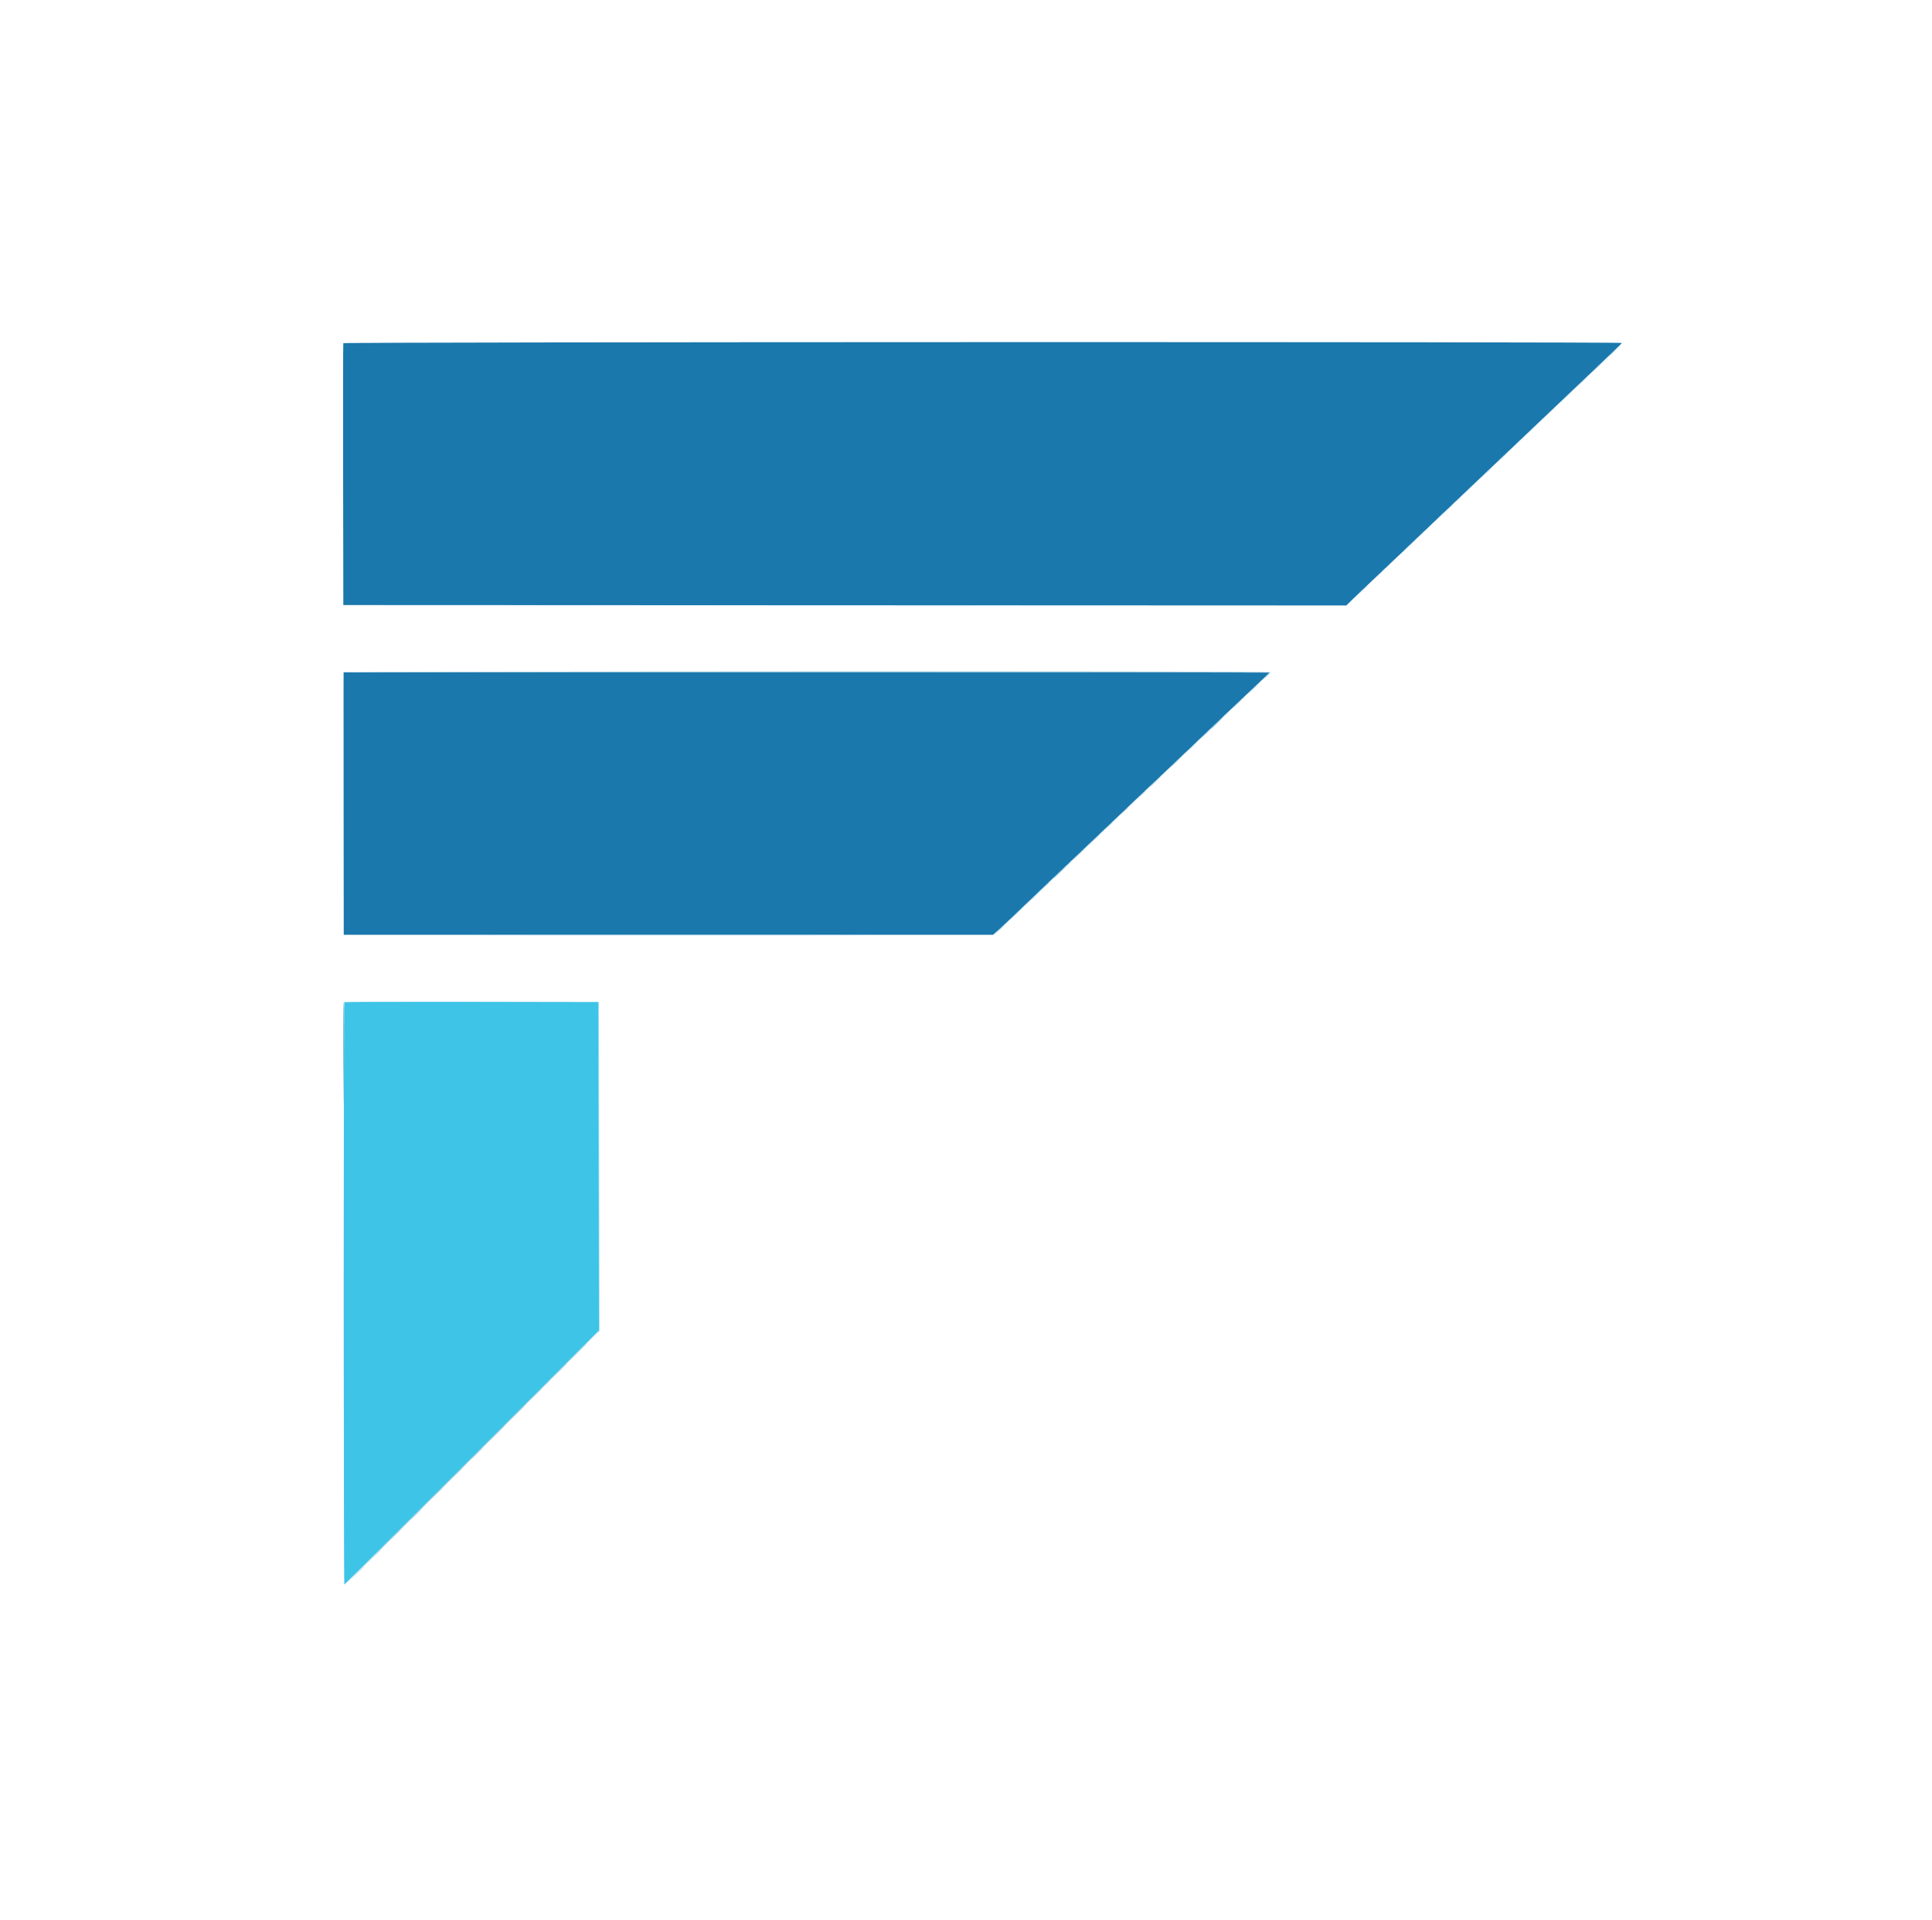 <svg id="svg" version="1.1" xmlns="http://www.w3.org/2000/svg" xmlns:xlink="http://www.w3.org/1999/xlink" width="400" height="397.436" viewBox="0, 0, 400,397.436"><g id="svgg"><path id="path0" d="M71.077 71.042 C 71.033 71.156,71.017 83.400,71.041 98.250 L 71.083 125.250 174.907 125.292 L 278.731 125.334 280.491 123.622 C 281.458 122.681,283.487 120.750,284.999 119.331 C 286.511 117.911,288.687 115.850,289.834 114.750 C 290.981 113.650,293.977 110.800,296.493 108.417 C 299.009 106.033,302.609 102.616,304.492 100.822 C 308.117 97.369,320.374 85.733,329.987 76.619 C 333.157 73.614,335.775 71.082,335.806 70.994 C 335.897 70.730,71.177 70.778,71.077 71.042 M71.167 166.333 L 71.167 193.500 138.386 193.500 L 205.605 193.500 206.844 192.393 C 207.526 191.783,208.908 190.488,209.917 189.513 C 211.979 187.520,214.768 184.853,217.254 182.499 C 218.172 181.629,219.597 180.277,220.420 179.496 C 221.243 178.714,223.454 176.618,225.333 174.838 C 227.213 173.059,229.541 170.848,230.507 169.926 C 235.210 165.439,240.432 160.488,241.500 159.503 C 241.821 159.207,242.761 158.317,243.589 157.524 C 244.417 156.732,245.805 155.414,246.673 154.595 C 247.540 153.776,249.113 152.276,250.168 151.262 C 251.993 149.506,254.330 147.293,260.208 141.753 C 261.652 140.393,262.833 139.254,262.833 139.223 C 262.833 139.192,219.708 139.167,167.000 139.167 L 71.167 139.167 71.167 166.333 " stroke="none" fill="#1a78ad" fill-rule="evenodd"></path><path id="path1" d="M251.073 150.375 L 250.583 150.917 251.125 150.427 C 251.630 149.971,251.743 149.833,251.615 149.833 C 251.586 149.833,251.342 150.077,251.073 150.375 M224.740 175.375 L 224.250 175.917 224.792 175.427 C 225.297 174.971,225.410 174.833,225.281 174.833 C 225.252 174.833,225.009 175.077,224.740 175.375 M221.073 178.875 L 220.583 179.417 221.125 178.927 C 221.630 178.471,221.743 178.333,221.615 178.333 C 221.586 178.333,221.342 178.577,221.073 178.875 M218.240 181.542 L 217.750 182.083 218.292 181.594 C 218.797 181.138,218.910 181.000,218.781 181.000 C 218.752 181.000,218.509 181.244,218.240 181.542 M214.833 184.750 C 214.428 185.162,214.135 185.500,214.181 185.500 C 214.226 185.500,214.595 185.162,215.000 184.750 C 215.405 184.338,215.699 184.000,215.653 184.000 C 215.607 184.000,215.238 184.338,214.833 184.750 M211.406 188.042 L 210.917 188.583 211.458 188.094 C 211.963 187.638,212.077 187.500,211.948 187.500 C 211.919 187.500,211.675 187.744,211.406 188.042 M71.278 207.444 C 71.123 207.599,71.137 328.000,71.292 328.000 C 71.361 328.000,83.248 316.168,97.709 301.708 L 124.001 275.415 123.959 241.416 L 123.917 207.417 97.653 207.374 C 83.208 207.351,71.340 207.383,71.278 207.444 " stroke="none" fill="#3ec4e6" fill-rule="evenodd"></path><path id="path2" d="M334.577 72.375 L 333.750 73.250 334.625 72.423 C 335.106 71.968,335.500 71.574,335.500 71.548 C 335.500 71.424,335.346 71.562,334.577 72.375 M331.746 75.042 L 330.583 76.250 331.792 75.088 C 332.456 74.449,333.000 73.905,333.000 73.879 C 333.000 73.757,332.825 73.919,331.746 75.042 M328.167 78.417 C 327.762 78.829,327.468 79.167,327.514 79.167 C 327.560 79.167,327.928 78.829,328.333 78.417 C 328.738 78.004,329.032 77.667,328.986 77.667 C 328.940 77.667,328.572 78.004,328.167 78.417 M324.828 81.625 L 323.917 82.583 324.875 81.672 C 325.402 81.171,325.833 80.740,325.833 80.714 C 325.833 80.590,325.674 80.735,324.828 81.625 M321.406 84.875 L 320.917 85.417 321.458 84.927 C 321.963 84.471,322.077 84.333,321.948 84.333 C 321.919 84.333,321.675 84.577,321.406 84.875 M318.411 87.708 L 317.417 88.750 318.458 87.755 C 319.426 86.831,319.576 86.667,319.453 86.667 C 319.427 86.667,318.959 87.135,318.411 87.708 M315.073 90.875 L 314.583 91.417 315.125 90.927 C 315.630 90.471,315.743 90.333,315.615 90.333 C 315.586 90.333,315.342 90.577,315.073 90.875 M311.500 94.250 C 311.095 94.662,310.801 95.000,310.847 95.000 C 310.893 95.000,311.262 94.662,311.667 94.250 C 312.072 93.837,312.365 93.500,312.319 93.500 C 312.274 93.500,311.905 93.837,311.500 94.250 M308.333 97.250 C 307.928 97.662,307.635 98.000,307.681 98.000 C 307.726 98.000,308.095 97.662,308.500 97.250 C 308.905 96.837,309.199 96.500,309.153 96.500 C 309.107 96.500,308.738 96.837,308.333 97.250 M305.244 100.208 L 304.417 101.083 305.292 100.256 C 305.773 99.801,306.167 99.408,306.167 99.381 C 306.167 99.257,306.012 99.395,305.244 100.208 M302.000 103.250 C 301.595 103.662,301.301 104.000,301.347 104.000 C 301.393 104.000,301.762 103.662,302.167 103.250 C 302.572 102.837,302.865 102.500,302.819 102.500 C 302.774 102.500,302.405 102.837,302.000 103.250 M298.744 106.375 L 297.917 107.250 298.792 106.423 C 299.273 105.968,299.667 105.574,299.667 105.548 C 299.667 105.424,299.512 105.562,298.744 106.375 M295.246 109.708 L 294.083 110.917 295.292 109.754 C 296.414 108.675,296.576 108.500,296.454 108.500 C 296.428 108.500,295.885 109.044,295.246 109.708 M292.500 112.250 C 292.095 112.662,291.801 113.000,291.847 113.000 C 291.893 113.000,292.262 112.662,292.667 112.250 C 293.072 111.837,293.365 111.500,293.319 111.500 C 293.274 111.500,292.905 111.837,292.500 112.250 M285.410 119.042 L 284.583 119.917 285.458 119.090 C 285.940 118.635,286.333 118.241,286.333 118.215 C 286.333 118.090,286.179 118.229,285.410 119.042 M281.995 122.292 L 280.917 123.417 282.042 122.338 C 283.087 121.336,283.243 121.167,283.120 121.167 C 283.095 121.167,282.588 121.673,281.995 122.292 M279.324 124.792 L 278.750 125.417 279.375 124.842 C 279.957 124.308,280.077 124.167,279.949 124.167 C 279.922 124.167,279.640 124.448,279.324 124.792 M122.875 125.458 C 151.452 125.482,198.215 125.482,226.792 125.458 C 255.369 125.435,231.988 125.416,174.833 125.416 C 117.679 125.416,94.298 125.435,122.875 125.458 M262.426 139.823 L 261.769 140.583 262.501 139.881 C 262.904 139.494,263.200 139.152,263.158 139.120 C 263.117 139.088,262.788 139.404,262.426 139.823 M259.746 142.375 L 258.583 143.583 259.792 142.421 C 260.914 141.342,261.076 141.167,260.954 141.167 C 260.928 141.167,260.385 141.710,259.746 142.375 M256.579 145.375 L 255.417 146.583 256.625 145.421 C 257.747 144.342,257.909 144.167,257.787 144.167 C 257.762 144.167,257.218 144.710,256.579 145.375 M253.412 148.375 L 252.250 149.583 253.458 148.421 C 254.581 147.342,254.743 147.167,254.621 147.167 C 254.595 147.167,254.051 147.710,253.412 148.375 M249.661 151.958 L 248.750 152.917 249.708 152.006 C 250.599 151.159,250.743 151.000,250.619 151.000 C 250.593 151.000,250.162 151.431,249.661 151.958 M246.745 154.708 L 245.750 155.750 246.792 154.755 C 247.365 154.208,247.833 153.739,247.833 153.714 C 247.833 153.590,247.669 153.741,246.745 154.708 M243.833 157.417 C 243.150 158.104,242.629 158.667,242.675 158.667 C 242.721 158.667,243.317 158.104,244.000 157.417 C 244.683 156.729,245.204 156.167,245.158 156.167 C 245.112 156.167,244.516 156.729,243.833 157.417 M240.494 160.625 L 239.583 161.583 240.542 160.672 C 241.432 159.826,241.576 159.667,241.453 159.667 C 241.427 159.667,240.995 160.098,240.494 160.625 M236.829 164.125 L 235.750 165.250 236.875 164.171 C 237.920 163.170,238.076 163.000,237.954 163.000 C 237.928 163.000,237.422 163.506,236.829 164.125 M233.579 167.208 L 232.417 168.417 233.625 167.254 C 234.747 166.175,234.909 166.000,234.787 166.000 C 234.762 166.000,234.218 166.544,233.579 167.208 M230.495 170.125 L 229.417 171.250 230.542 170.171 C 231.587 169.170,231.743 169.000,231.620 169.000 C 231.595 169.000,231.088 169.506,230.495 170.125 M227.246 173.208 L 226.083 174.417 227.292 173.254 C 228.414 172.175,228.576 172.000,228.454 172.000 C 228.428 172.000,227.885 172.544,227.246 173.208 M223.745 176.542 L 222.750 177.583 223.792 176.589 C 224.365 176.041,224.833 175.573,224.833 175.547 C 224.833 175.424,224.669 175.574,223.745 176.542 M220.246 179.875 L 219.083 181.083 220.292 179.921 C 221.414 178.842,221.576 178.667,221.454 178.667 C 221.428 178.667,220.885 179.210,220.246 179.875 M217.333 182.583 C 216.928 182.996,216.635 183.333,216.681 183.333 C 216.726 183.333,217.095 182.996,217.500 182.583 C 217.905 182.171,218.199 181.833,218.153 181.833 C 218.107 181.833,217.738 182.171,217.333 182.583 M214.167 185.583 C 213.762 185.996,213.468 186.333,213.514 186.333 C 213.560 186.333,213.928 185.996,214.333 185.583 C 214.738 185.171,215.032 184.833,214.986 184.833 C 214.940 184.833,214.572 185.171,214.167 185.583 M210.579 189.042 L 209.417 190.250 210.625 189.088 C 211.747 188.008,211.909 187.833,211.787 187.833 C 211.762 187.833,211.218 188.377,210.579 189.042 M207.246 192.208 L 205.917 193.583 207.292 192.254 C 208.569 191.019,208.743 190.833,208.621 190.833 C 208.596 190.833,207.977 191.452,207.246 192.208 M104.722 193.625 C 123.315 193.648,153.690 193.648,172.222 193.625 C 190.754 193.602,175.542 193.583,138.417 193.583 C 101.292 193.583,86.129 193.602,104.722 193.625 M124.041 241.412 L 124.000 275.575 122.877 276.746 L 121.753 277.917 122.960 276.748 L 124.167 275.580 124.125 241.415 L 124.083 207.250 124.041 241.412 M71.082 269.000 C 71.082 289.396,71.101 297.740,71.125 287.542 C 71.149 277.344,71.149 260.656,71.125 250.458 C 71.101 240.260,71.082 248.604,71.082 269.000 M119.580 280.042 L 117.750 281.917 119.625 280.086 C 120.656 279.079,121.500 278.236,121.500 278.211 C 121.500 278.091,121.281 278.300,119.580 280.042 M115.663 283.958 L 114.083 285.583 115.708 284.003 C 116.602 283.134,117.333 282.403,117.333 282.378 C 117.333 282.258,117.131 282.449,115.663 283.958 M113.158 286.458 L 112.583 287.083 113.208 286.509 C 113.790 285.974,113.910 285.833,113.783 285.833 C 113.755 285.833,113.474 286.115,113.158 286.458 M110.912 288.708 L 109.750 289.917 110.958 288.754 C 112.081 287.675,112.243 287.500,112.121 287.500 C 112.095 287.500,111.551 288.044,110.912 288.708 M106.914 292.708 L 105.250 294.417 106.958 292.753 C 107.898 291.838,108.667 291.069,108.667 291.045 C 108.667 290.924,108.459 291.122,106.914 292.708 M102.830 296.792 L 101.250 298.417 102.875 296.837 C 103.769 295.968,104.500 295.236,104.500 295.212 C 104.500 295.091,104.298 295.282,102.830 296.792 M98.667 300.917 C 97.984 301.604,97.463 302.167,97.508 302.167 C 97.554 302.167,98.150 301.604,98.833 300.917 C 99.516 300.229,100.037 299.667,99.992 299.667 C 99.946 299.667,99.350 300.229,98.667 300.917 M94.579 305.042 L 93.417 306.250 94.625 305.088 C 95.747 304.008,95.909 303.833,95.787 303.833 C 95.762 303.833,95.218 304.377,94.579 305.042 M90.412 309.208 L 89.250 310.417 90.458 309.254 C 91.581 308.175,91.743 308.000,91.621 308.000 C 91.595 308.000,91.051 308.544,90.412 309.208 M86.167 313.417 C 85.484 314.104,84.963 314.667,85.008 314.667 C 85.054 314.667,85.650 314.104,86.333 313.417 C 87.016 312.729,87.537 312.167,87.492 312.167 C 87.446 312.167,86.850 312.729,86.167 313.417 M81.829 317.792 L 80.750 318.917 81.875 317.838 C 82.920 316.836,83.076 316.667,82.954 316.667 C 82.928 316.667,82.422 317.173,81.829 317.792 M77.910 321.708 L 77.083 322.583 77.958 321.756 C 78.771 320.988,78.910 320.833,78.785 320.833 C 78.759 320.833,78.365 321.227,77.910 321.708 M74.079 325.542 L 72.917 326.750 74.125 325.588 C 75.247 324.508,75.409 324.333,75.287 324.333 C 75.262 324.333,74.718 324.877,74.079 325.542 " stroke="none" fill="#bfe1f2" fill-rule="evenodd"></path><path id="path3" d="M333.667 73.083 C 333.262 73.496,332.968 73.833,333.014 73.833 C 333.060 73.833,333.428 73.496,333.833 73.083 C 334.238 72.671,334.532 72.333,334.486 72.333 C 334.440 72.333,334.072 72.671,333.667 73.083 M330.245 76.375 L 329.250 77.417 330.292 76.422 C 331.259 75.498,331.410 75.333,331.286 75.333 C 331.261 75.333,330.792 75.802,330.245 76.375 M326.912 79.542 L 325.750 80.750 326.958 79.588 C 327.623 78.949,328.167 78.405,328.167 78.379 C 328.167 78.257,327.992 78.419,326.912 79.542 M323.579 82.708 L 322.417 83.917 323.625 82.754 C 324.290 82.115,324.833 81.572,324.833 81.546 C 324.833 81.424,324.658 81.586,323.579 82.708 M320.244 85.875 L 319.417 86.750 320.292 85.923 C 320.773 85.468,321.167 85.074,321.167 85.048 C 321.167 84.924,321.012 85.062,320.244 85.875 M316.828 89.125 L 315.917 90.083 316.875 89.172 C 317.765 88.326,317.910 88.167,317.786 88.167 C 317.760 88.167,317.329 88.598,316.828 89.125 M313.412 92.375 L 312.250 93.583 313.458 92.421 C 314.581 91.342,314.743 91.167,314.621 91.167 C 314.595 91.167,314.051 91.710,313.412 92.375 M310.246 95.375 L 309.083 96.583 310.292 95.421 C 311.414 94.342,311.576 94.167,311.454 94.167 C 311.428 94.167,310.885 94.710,310.246 95.375 M307.162 98.292 L 306.083 99.417 307.208 98.338 C 307.827 97.745,308.333 97.239,308.333 97.213 C 308.333 97.090,308.164 97.247,307.162 98.292 M303.577 101.708 L 302.750 102.583 303.625 101.756 C 304.106 101.301,304.500 100.908,304.500 100.881 C 304.500 100.757,304.346 100.895,303.577 101.708 M300.333 104.750 C 299.928 105.162,299.635 105.500,299.681 105.500 C 299.726 105.500,300.095 105.162,300.500 104.750 C 300.905 104.337,301.199 104.000,301.153 104.000 C 301.107 104.000,300.738 104.337,300.333 104.750 M297.579 107.375 L 296.417 108.583 297.625 107.421 C 298.747 106.342,298.909 106.167,298.787 106.167 C 298.762 106.167,298.218 106.710,297.579 107.375 M294.077 110.708 L 293.250 111.583 294.125 110.756 C 294.606 110.301,295.000 109.908,295.000 109.881 C 295.000 109.757,294.846 109.895,294.077 110.708 M290.495 114.125 L 289.417 115.250 290.542 114.171 C 291.587 113.170,291.743 113.000,291.620 113.000 C 291.595 113.000,291.088 113.506,290.495 114.125 M287.240 117.208 L 286.750 117.750 287.292 117.260 C 287.797 116.804,287.910 116.667,287.781 116.667 C 287.752 116.667,287.509 116.910,287.240 117.208 M280.995 123.125 L 279.917 124.250 281.042 123.171 C 281.660 122.578,282.167 122.072,282.167 122.046 C 282.167 121.924,281.997 122.080,280.995 123.125 M71.077 139.208 C 71.033 139.323,71.017 151.604,71.041 166.500 L 71.084 193.583 71.126 166.375 L 71.167 139.167 167.036 139.167 L 262.906 139.167 261.911 140.208 L 260.917 141.250 261.958 140.255 C 262.531 139.708,263.000 139.202,263.000 139.130 C 263.000 138.892,71.168 138.970,71.077 139.208 M259.078 142.875 L 258.083 143.917 259.125 142.922 C 260.093 141.998,260.243 141.833,260.120 141.833 C 260.094 141.833,259.625 142.302,259.078 142.875 M255.746 146.042 L 254.583 147.250 255.792 146.088 C 256.914 145.008,257.076 144.833,256.954 144.833 C 256.928 144.833,256.385 145.377,255.746 146.042 M251.794 149.759 C 250.993 150.538,250.468 151.104,250.628 151.016 C 250.926 150.851,253.470 148.330,253.329 148.338 C 253.286 148.341,252.595 148.980,251.794 149.759 M249.161 152.292 L 248.250 153.250 249.208 152.339 C 250.099 151.493,250.243 151.333,250.119 151.333 C 250.093 151.333,249.662 151.765,249.161 152.292 M245.994 155.292 L 245.083 156.250 246.042 155.339 C 246.932 154.493,247.076 154.333,246.953 154.333 C 246.927 154.333,246.495 154.765,245.994 155.292 M242.579 158.542 L 241.417 159.750 242.625 158.588 C 243.747 157.508,243.909 157.333,243.787 157.333 C 243.762 157.333,243.218 157.877,242.579 158.542 M239.167 161.750 C 238.484 162.438,237.963 163.000,238.008 163.000 C 238.054 163.000,238.650 162.438,239.333 161.750 C 240.016 161.063,240.537 160.500,240.492 160.500 C 240.446 160.500,239.850 161.063,239.167 161.750 M235.912 164.875 L 234.750 166.083 235.958 164.921 C 237.081 163.842,237.243 163.667,237.121 163.667 C 237.095 163.667,236.551 164.210,235.912 164.875 M232.494 168.125 L 231.583 169.083 232.542 168.172 C 233.432 167.326,233.576 167.167,233.453 167.167 C 233.427 167.167,232.995 167.598,232.494 168.125 M229.328 171.125 L 228.417 172.083 229.375 171.172 C 230.265 170.326,230.410 170.167,230.286 170.167 C 230.260 170.167,229.829 170.598,229.328 171.125 M226.163 174.125 L 224.750 175.583 226.208 174.170 C 227.010 173.393,227.667 172.737,227.667 172.712 C 227.667 172.591,227.475 172.771,226.163 174.125 M222.830 177.292 L 221.417 178.750 222.875 177.337 C 223.677 176.560,224.333 175.904,224.333 175.879 C 224.333 175.757,224.142 175.937,222.830 177.292 M219.333 180.583 C 218.650 181.271,218.129 181.833,218.175 181.833 C 218.221 181.833,218.817 181.271,219.500 180.583 C 220.183 179.896,220.704 179.333,220.658 179.333 C 220.612 179.333,220.016 179.896,219.333 180.583 M215.995 183.792 L 214.917 184.917 216.042 183.838 C 217.087 182.836,217.243 182.667,217.120 182.667 C 217.095 182.667,216.588 183.173,215.995 183.792 M212.912 186.708 L 211.750 187.917 212.958 186.754 C 214.081 185.675,214.243 185.500,214.121 185.500 C 214.095 185.500,213.551 186.044,212.912 186.708 M209.746 189.708 L 208.583 190.917 209.792 189.754 C 210.914 188.675,211.076 188.500,210.954 188.500 C 210.928 188.500,210.385 189.044,209.746 189.708 M206.745 192.542 L 205.750 193.583 206.792 192.589 C 207.759 191.664,207.910 191.500,207.786 191.500 C 207.761 191.500,207.292 191.969,206.745 192.542 M71.039 219.708 C 71.060 226.515,71.098 230.096,71.122 227.667 C 71.237 216.167,71.238 207.333,71.125 207.333 C 71.056 207.333,71.017 212.902,71.039 219.708 M97.548 301.868 C 83.045 316.370,71.198 328.254,71.222 328.277 C 71.245 328.301,83.148 316.435,97.674 301.910 C 112.199 287.384,124.046 275.500,124.000 275.500 C 123.954 275.500,112.051 287.366,97.548 301.868 " stroke="none" fill="#87bcd4" fill-rule="evenodd"></path></g></svg>